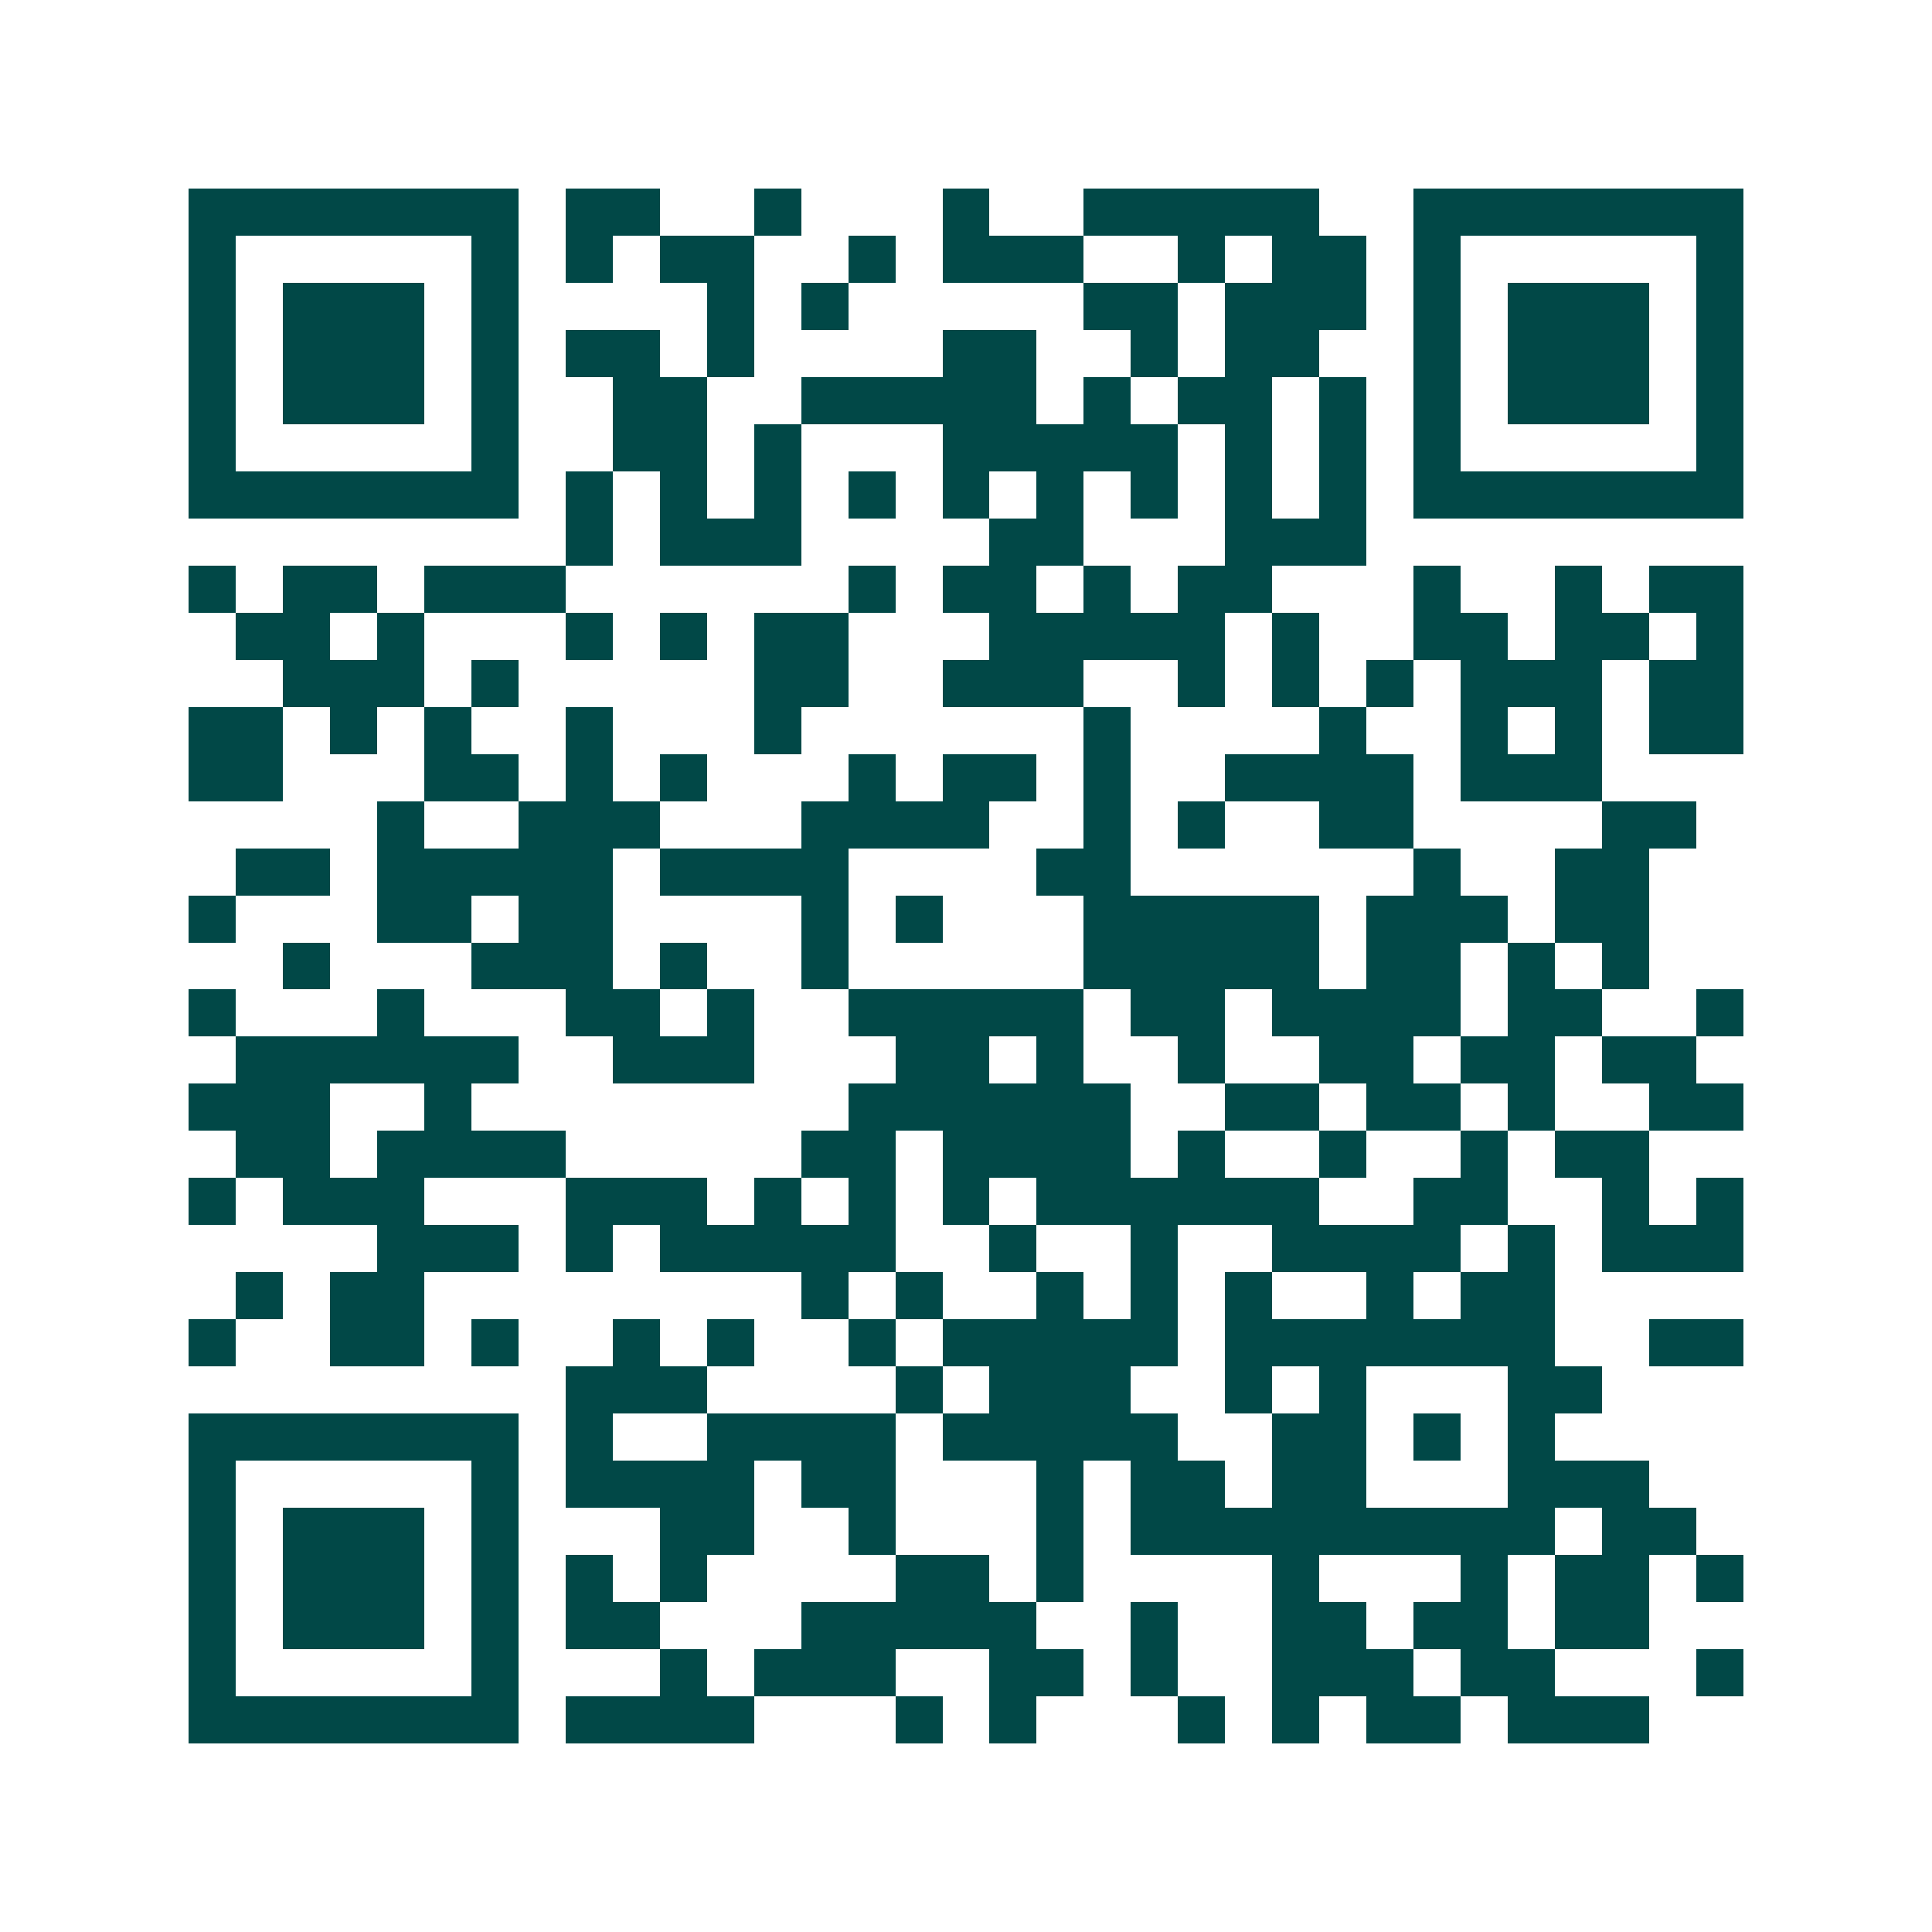 <svg xmlns="http://www.w3.org/2000/svg" width="200" height="200" viewBox="0 0 41 41" shape-rendering="crispEdges"><path fill="#ffffff" d="M0 0h41v41H0z"/><path stroke="#014847" d="M4 4.5h7m1 0h2m2 0h1m3 0h1m2 0h5m2 0h7M4 5.5h1m5 0h1m1 0h1m1 0h2m2 0h1m1 0h3m2 0h1m1 0h2m1 0h1m5 0h1M4 6.5h1m1 0h3m1 0h1m4 0h1m1 0h1m5 0h2m1 0h3m1 0h1m1 0h3m1 0h1M4 7.5h1m1 0h3m1 0h1m1 0h2m1 0h1m4 0h2m2 0h1m1 0h2m2 0h1m1 0h3m1 0h1M4 8.5h1m1 0h3m1 0h1m2 0h2m2 0h5m1 0h1m1 0h2m1 0h1m1 0h1m1 0h3m1 0h1M4 9.5h1m5 0h1m2 0h2m1 0h1m3 0h5m1 0h1m1 0h1m1 0h1m5 0h1M4 10.5h7m1 0h1m1 0h1m1 0h1m1 0h1m1 0h1m1 0h1m1 0h1m1 0h1m1 0h1m1 0h7M12 11.5h1m1 0h3m4 0h2m3 0h3M4 12.5h1m1 0h2m1 0h3m6 0h1m1 0h2m1 0h1m1 0h2m3 0h1m2 0h1m1 0h2M5 13.5h2m1 0h1m3 0h1m1 0h1m1 0h2m3 0h5m1 0h1m2 0h2m1 0h2m1 0h1M6 14.5h3m1 0h1m5 0h2m2 0h3m2 0h1m1 0h1m1 0h1m1 0h3m1 0h2M4 15.5h2m1 0h1m1 0h1m2 0h1m3 0h1m6 0h1m4 0h1m2 0h1m1 0h1m1 0h2M4 16.5h2m3 0h2m1 0h1m1 0h1m3 0h1m1 0h2m1 0h1m2 0h4m1 0h3M8 17.5h1m2 0h3m3 0h4m2 0h1m1 0h1m2 0h2m4 0h2M5 18.5h2m1 0h5m1 0h4m4 0h2m6 0h1m2 0h2M4 19.5h1m3 0h2m1 0h2m4 0h1m1 0h1m3 0h5m1 0h3m1 0h2M6 20.5h1m3 0h3m1 0h1m2 0h1m5 0h5m1 0h2m1 0h1m1 0h1M4 21.5h1m3 0h1m3 0h2m1 0h1m2 0h5m1 0h2m1 0h4m1 0h2m2 0h1M5 22.5h6m2 0h3m3 0h2m1 0h1m2 0h1m2 0h2m1 0h2m1 0h2M4 23.5h3m2 0h1m8 0h6m2 0h2m1 0h2m1 0h1m2 0h2M5 24.5h2m1 0h4m5 0h2m1 0h4m1 0h1m2 0h1m2 0h1m1 0h2M4 25.5h1m1 0h3m3 0h3m1 0h1m1 0h1m1 0h1m1 0h6m2 0h2m2 0h1m1 0h1M8 26.5h3m1 0h1m1 0h5m2 0h1m2 0h1m2 0h4m1 0h1m1 0h3M5 27.5h1m1 0h2m8 0h1m1 0h1m2 0h1m1 0h1m1 0h1m2 0h1m1 0h2M4 28.5h1m2 0h2m1 0h1m2 0h1m1 0h1m2 0h1m1 0h5m1 0h7m2 0h2M12 29.5h3m4 0h1m1 0h3m2 0h1m1 0h1m3 0h2M4 30.5h7m1 0h1m2 0h4m1 0h5m2 0h2m1 0h1m1 0h1M4 31.5h1m5 0h1m1 0h4m1 0h2m3 0h1m1 0h2m1 0h2m3 0h3M4 32.5h1m1 0h3m1 0h1m3 0h2m2 0h1m3 0h1m1 0h9m1 0h2M4 33.5h1m1 0h3m1 0h1m1 0h1m1 0h1m4 0h2m1 0h1m4 0h1m3 0h1m1 0h2m1 0h1M4 34.5h1m1 0h3m1 0h1m1 0h2m3 0h5m2 0h1m2 0h2m1 0h2m1 0h2M4 35.5h1m5 0h1m3 0h1m1 0h3m2 0h2m1 0h1m2 0h3m1 0h2m3 0h1M4 36.5h7m1 0h4m3 0h1m1 0h1m3 0h1m1 0h1m1 0h2m1 0h3"/></svg>
